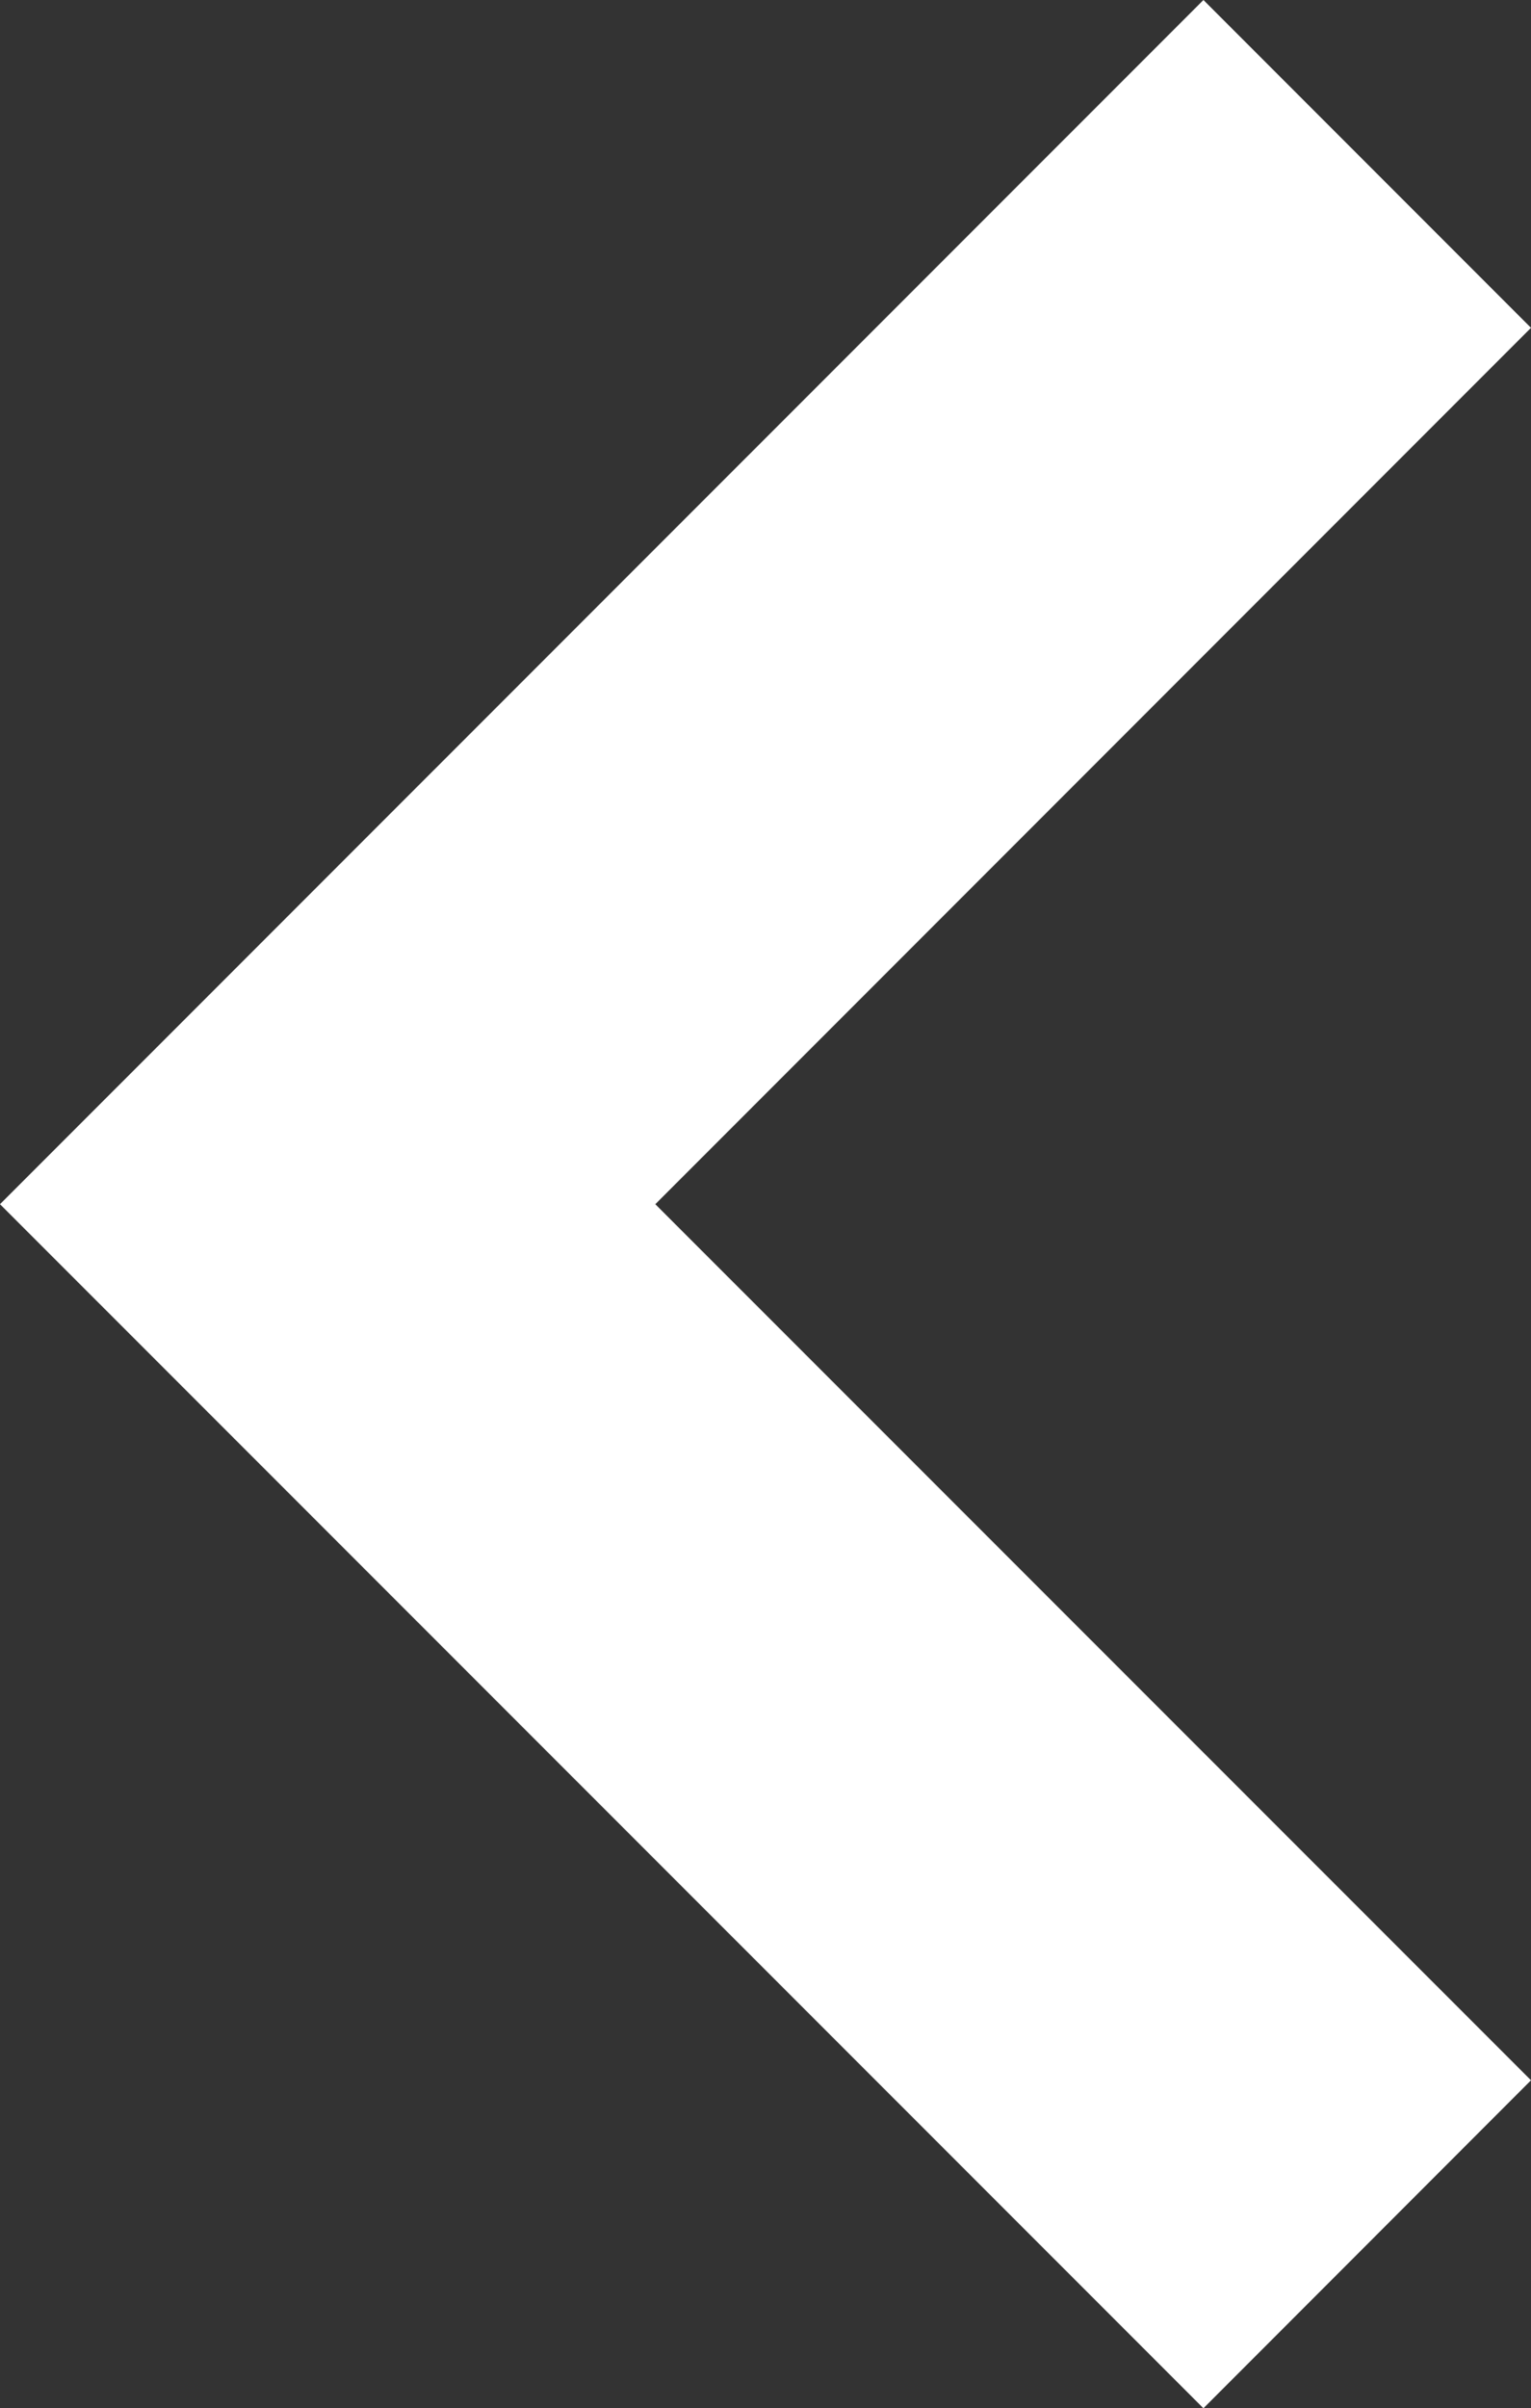 <?xml version="1.0" encoding="UTF-8"?>
<svg id="Layer_1" xmlns="http://www.w3.org/2000/svg" version="1.1" viewBox="0 0 9.913 15.581">
  <rect x="0" y="0" width="9.913" height="15.581" fill="#333333" stroke="none"/>
  <!-- Generator: Adobe Illustrator 29.3.1, SVG Export Plug-In . SVG Version: 2.1.0 Build 151)  -->
  <defs>
    <style>
      .st0 {
        fill: #fff;
      }
    </style>
  </defs>
  <g id="Group_1936">
    <g id="Group_960">
      <polygon class="st0" points="7.792 15.581 0 7.791 7.792 0 9.913 2.121 4.243 7.791 9.913 13.459 7.792 15.581"/>
    </g>
  </g>
</svg>